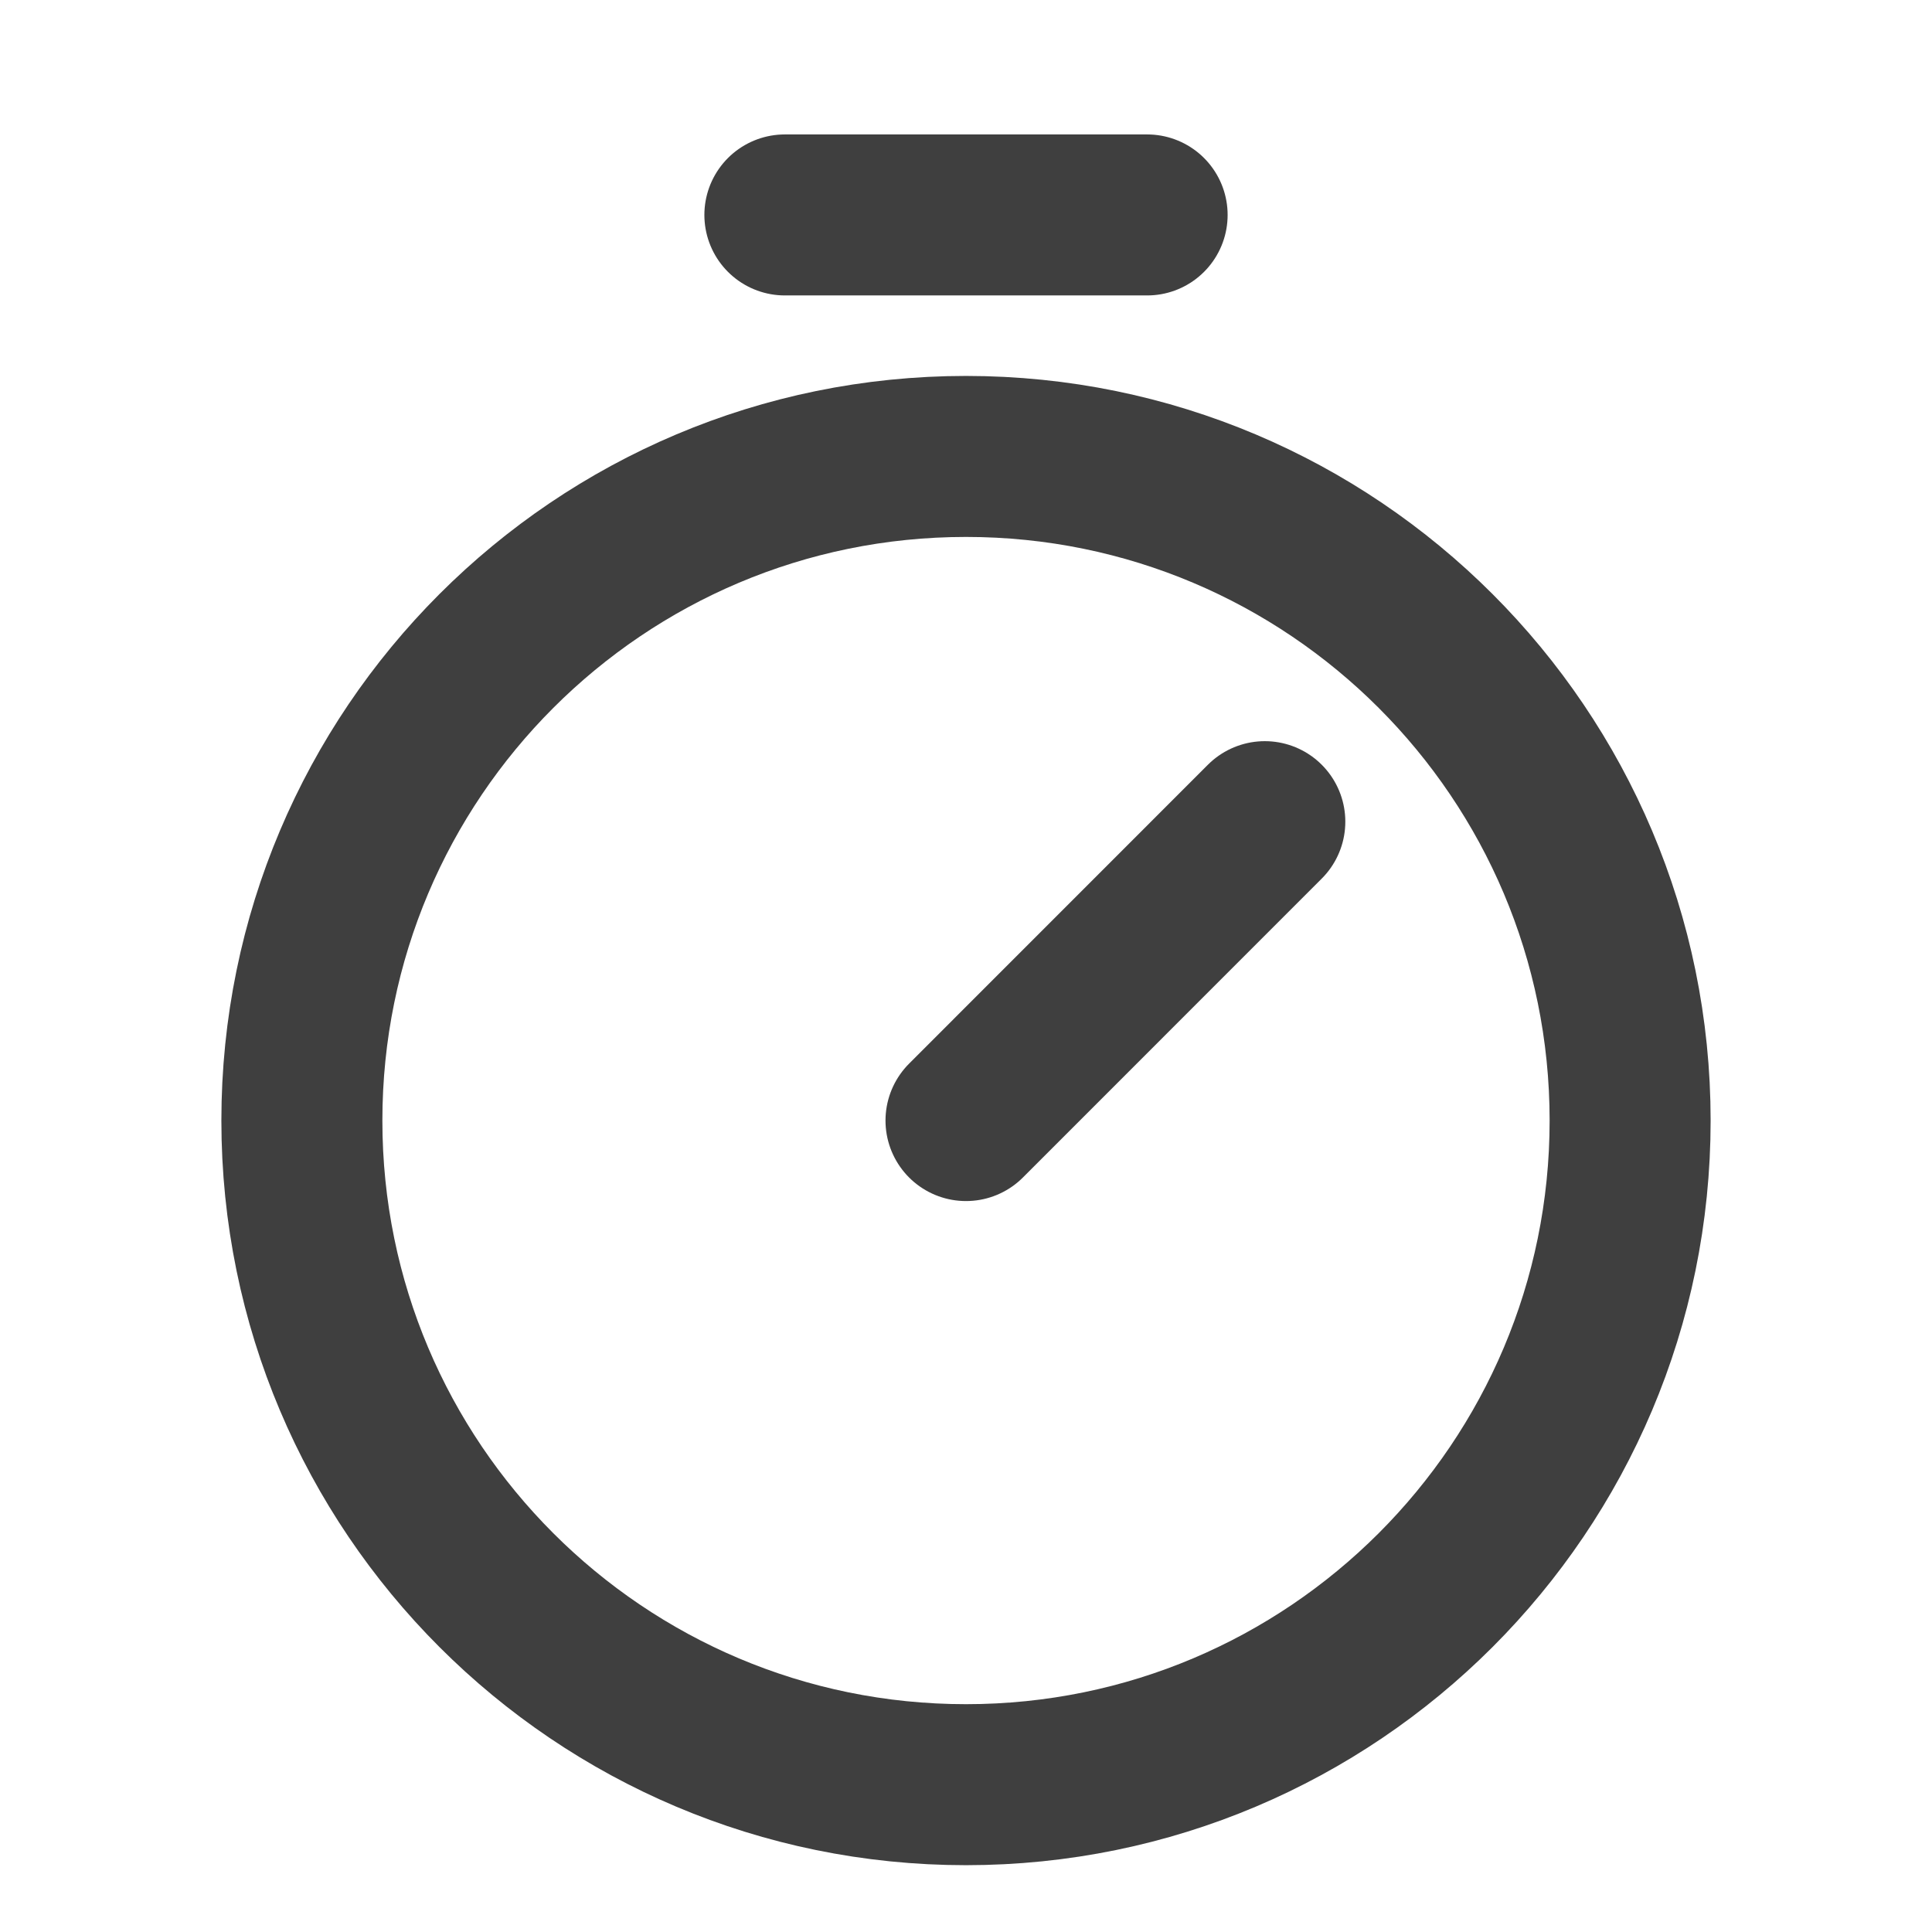 <svg width="24" height="24" viewBox="0 0 24 24" fill="none" xmlns="http://www.w3.org/2000/svg">
<path d="M12 22.17C16.556 22.17 20.25 18.476 20.25 13.92C20.25 9.364 16.556 5.67 12 5.67C7.444 5.67 3.75 9.364 3.75 13.92C3.75 18.476 7.444 22.17 12 22.17Z" stroke="#3F3F3F" stroke-width="2" stroke-miterlimit="10"/>
<path d="M12 13.92L15.712 10.207" stroke="#3F3F3F" stroke-width="2" stroke-linecap="round" stroke-linejoin="round"/>
<path d="M9.75 2.67H14.25" stroke="#3F3F3F" stroke-width="2" stroke-linecap="round" stroke-linejoin="round"/>
</svg>
